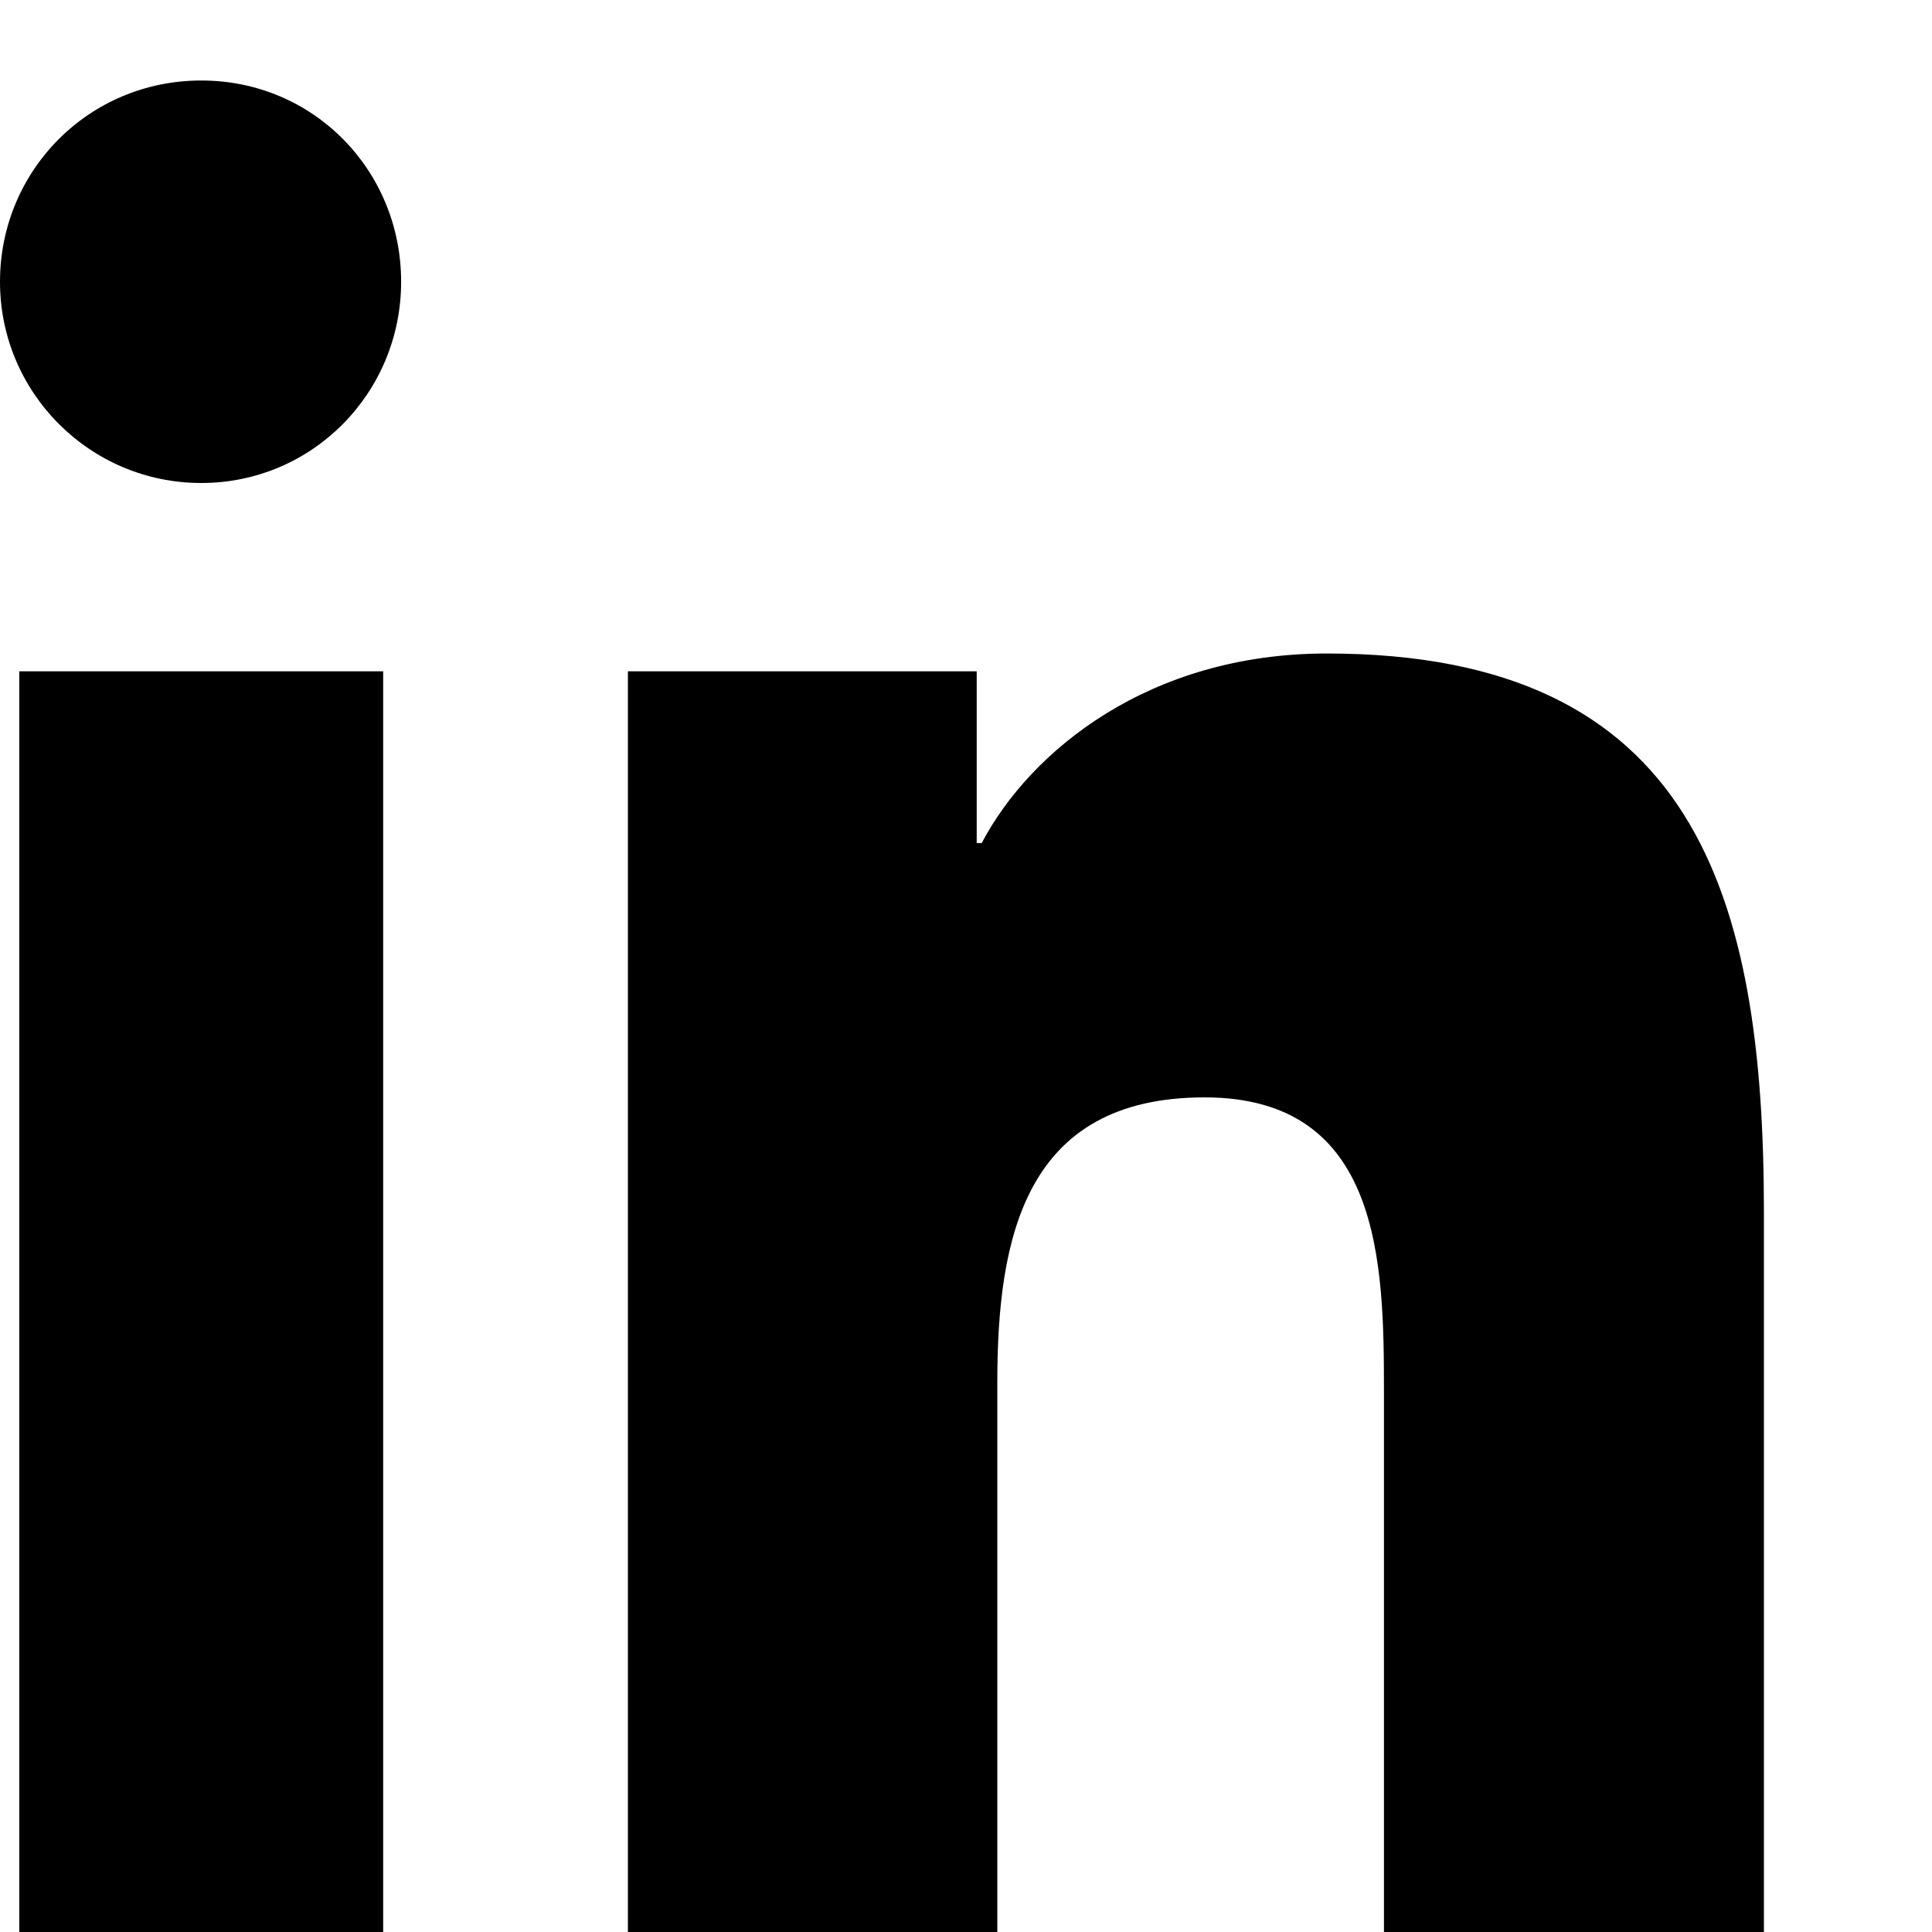 <svg viewBox="0 0 24 24" fill="currentColor" xmlns="http://www.w3.org/2000/svg">
  <path d="M4.983 3.5C4.983 4.881 3.88 6 2.5 6S0 4.881 0 3.5 1.103 1 2.5 1s2.483 1.119 2.483 2.5zM.24 8.339h4.52V24H.24zm7.56 0h4.333v2.134h.062c.604-1.147 2.082-2.355 4.287-2.355 4.584 0 5.43 3.016 5.43 6.94V24h-4.72v-6.709c0-1.601-.029-3.659-2.229-3.659-2.233 0-2.574 1.742-2.574 3.543V24H7.8z"></path>
</svg>
